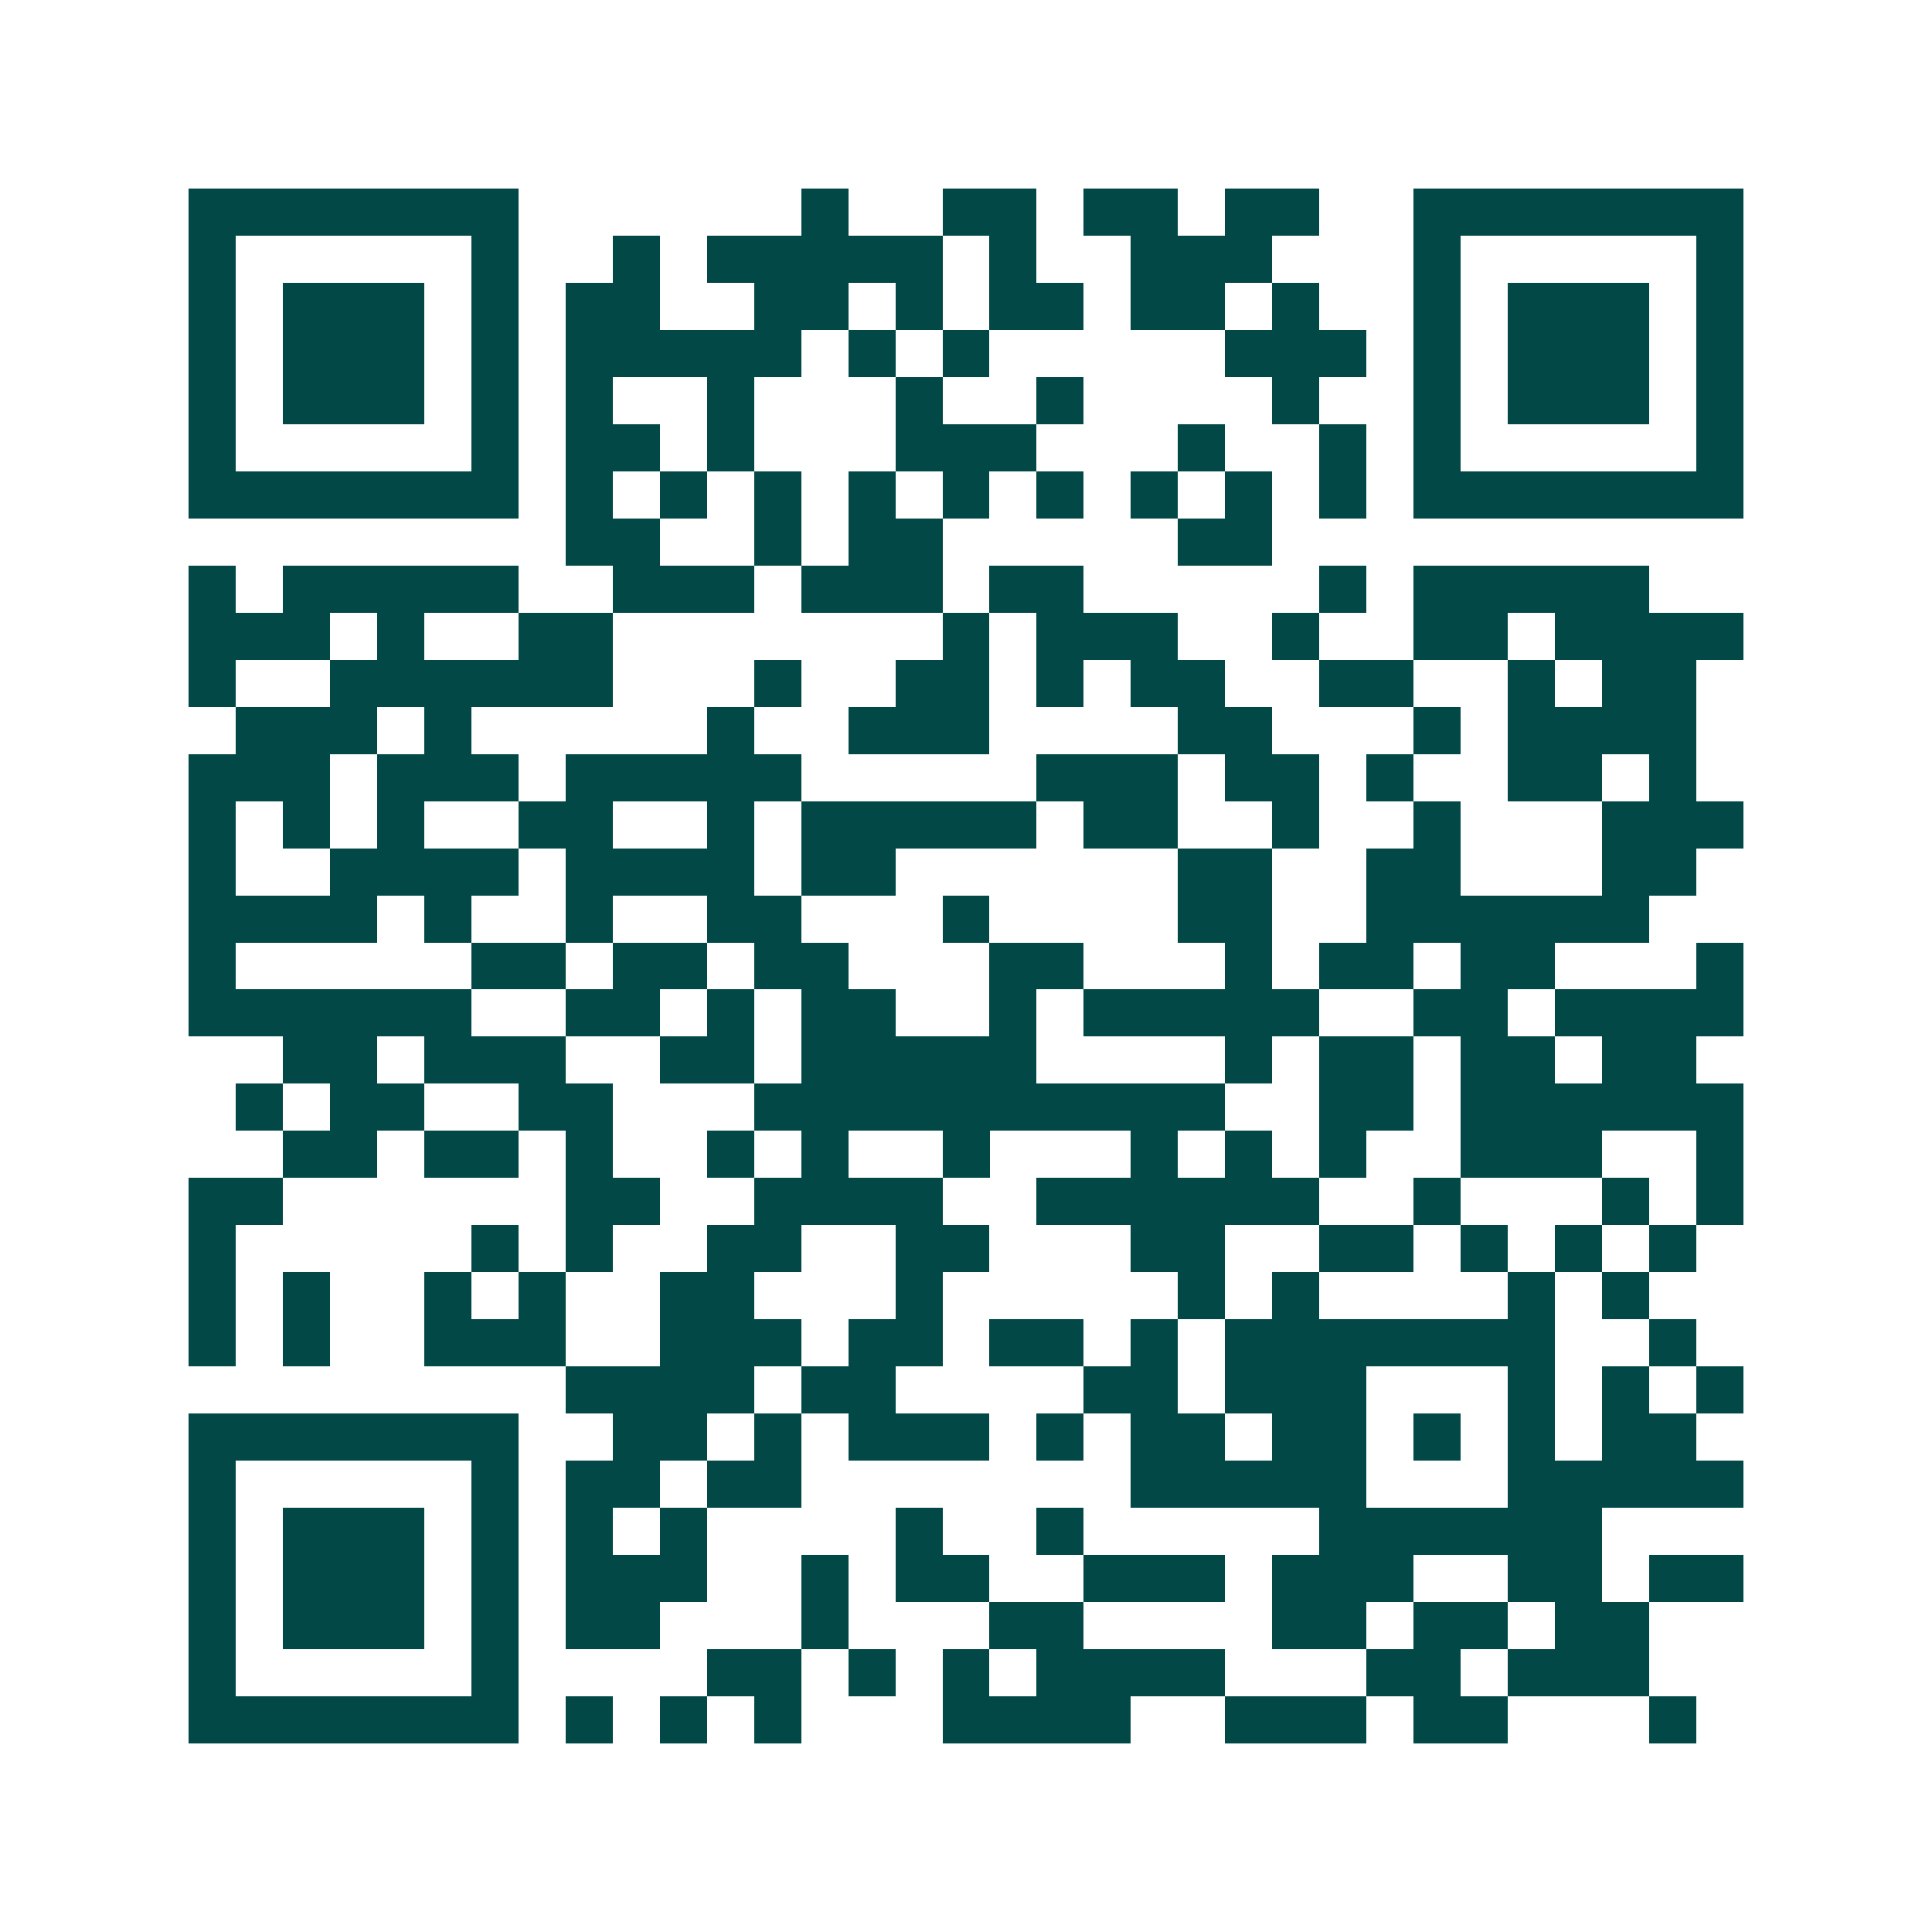 <svg xmlns="http://www.w3.org/2000/svg" width="200" height="200" viewBox="0 0 41 41" shape-rendering="crispEdges"><path fill="#ffffff" d="M0 0h41v41H0z"/><path stroke="#014847" d="M4 4.5h7m6 0h1m2 0h2m1 0h2m1 0h2m2 0h7M4 5.5h1m5 0h1m2 0h1m1 0h5m1 0h1m2 0h3m3 0h1m5 0h1M4 6.5h1m1 0h3m1 0h1m1 0h2m2 0h2m1 0h1m1 0h2m1 0h2m1 0h1m2 0h1m1 0h3m1 0h1M4 7.5h1m1 0h3m1 0h1m1 0h5m1 0h1m1 0h1m5 0h3m1 0h1m1 0h3m1 0h1M4 8.5h1m1 0h3m1 0h1m1 0h1m2 0h1m3 0h1m2 0h1m4 0h1m2 0h1m1 0h3m1 0h1M4 9.5h1m5 0h1m1 0h2m1 0h1m3 0h3m3 0h1m2 0h1m1 0h1m5 0h1M4 10.5h7m1 0h1m1 0h1m1 0h1m1 0h1m1 0h1m1 0h1m1 0h1m1 0h1m1 0h1m1 0h7M12 11.5h2m2 0h1m1 0h2m5 0h2M4 12.5h1m1 0h5m2 0h3m1 0h3m1 0h2m5 0h1m1 0h5M4 13.5h3m1 0h1m2 0h2m7 0h1m1 0h3m2 0h1m2 0h2m1 0h4M4 14.5h1m2 0h6m3 0h1m2 0h2m1 0h1m1 0h2m2 0h2m2 0h1m1 0h2M5 15.5h3m1 0h1m5 0h1m2 0h3m4 0h2m3 0h1m1 0h4M4 16.5h3m1 0h3m1 0h5m5 0h3m1 0h2m1 0h1m2 0h2m1 0h1M4 17.5h1m1 0h1m1 0h1m2 0h2m2 0h1m1 0h5m1 0h2m2 0h1m2 0h1m3 0h3M4 18.5h1m2 0h4m1 0h4m1 0h2m6 0h2m2 0h2m3 0h2M4 19.5h4m1 0h1m2 0h1m2 0h2m3 0h1m4 0h2m2 0h6M4 20.5h1m5 0h2m1 0h2m1 0h2m3 0h2m3 0h1m1 0h2m1 0h2m3 0h1M4 21.5h6m2 0h2m1 0h1m1 0h2m2 0h1m1 0h5m2 0h2m1 0h4M6 22.5h2m1 0h3m2 0h2m1 0h5m4 0h1m1 0h2m1 0h2m1 0h2M5 23.5h1m1 0h2m2 0h2m3 0h10m2 0h2m1 0h6M6 24.5h2m1 0h2m1 0h1m2 0h1m1 0h1m2 0h1m3 0h1m1 0h1m1 0h1m2 0h3m2 0h1M4 25.5h2m6 0h2m2 0h4m2 0h6m2 0h1m3 0h1m1 0h1M4 26.5h1m5 0h1m1 0h1m2 0h2m2 0h2m3 0h2m2 0h2m1 0h1m1 0h1m1 0h1M4 27.5h1m1 0h1m2 0h1m1 0h1m2 0h2m3 0h1m5 0h1m1 0h1m4 0h1m1 0h1M4 28.5h1m1 0h1m2 0h3m2 0h3m1 0h2m1 0h2m1 0h1m1 0h7m2 0h1M12 29.5h4m1 0h2m4 0h2m1 0h3m3 0h1m1 0h1m1 0h1M4 30.5h7m2 0h2m1 0h1m1 0h3m1 0h1m1 0h2m1 0h2m1 0h1m1 0h1m1 0h2M4 31.5h1m5 0h1m1 0h2m1 0h2m7 0h5m3 0h5M4 32.5h1m1 0h3m1 0h1m1 0h1m1 0h1m4 0h1m2 0h1m5 0h6M4 33.5h1m1 0h3m1 0h1m1 0h3m2 0h1m1 0h2m2 0h3m1 0h3m2 0h2m1 0h2M4 34.5h1m1 0h3m1 0h1m1 0h2m3 0h1m3 0h2m4 0h2m1 0h2m1 0h2M4 35.5h1m5 0h1m4 0h2m1 0h1m1 0h1m1 0h4m3 0h2m1 0h3M4 36.5h7m1 0h1m1 0h1m1 0h1m3 0h4m2 0h3m1 0h2m3 0h1"/></svg>
